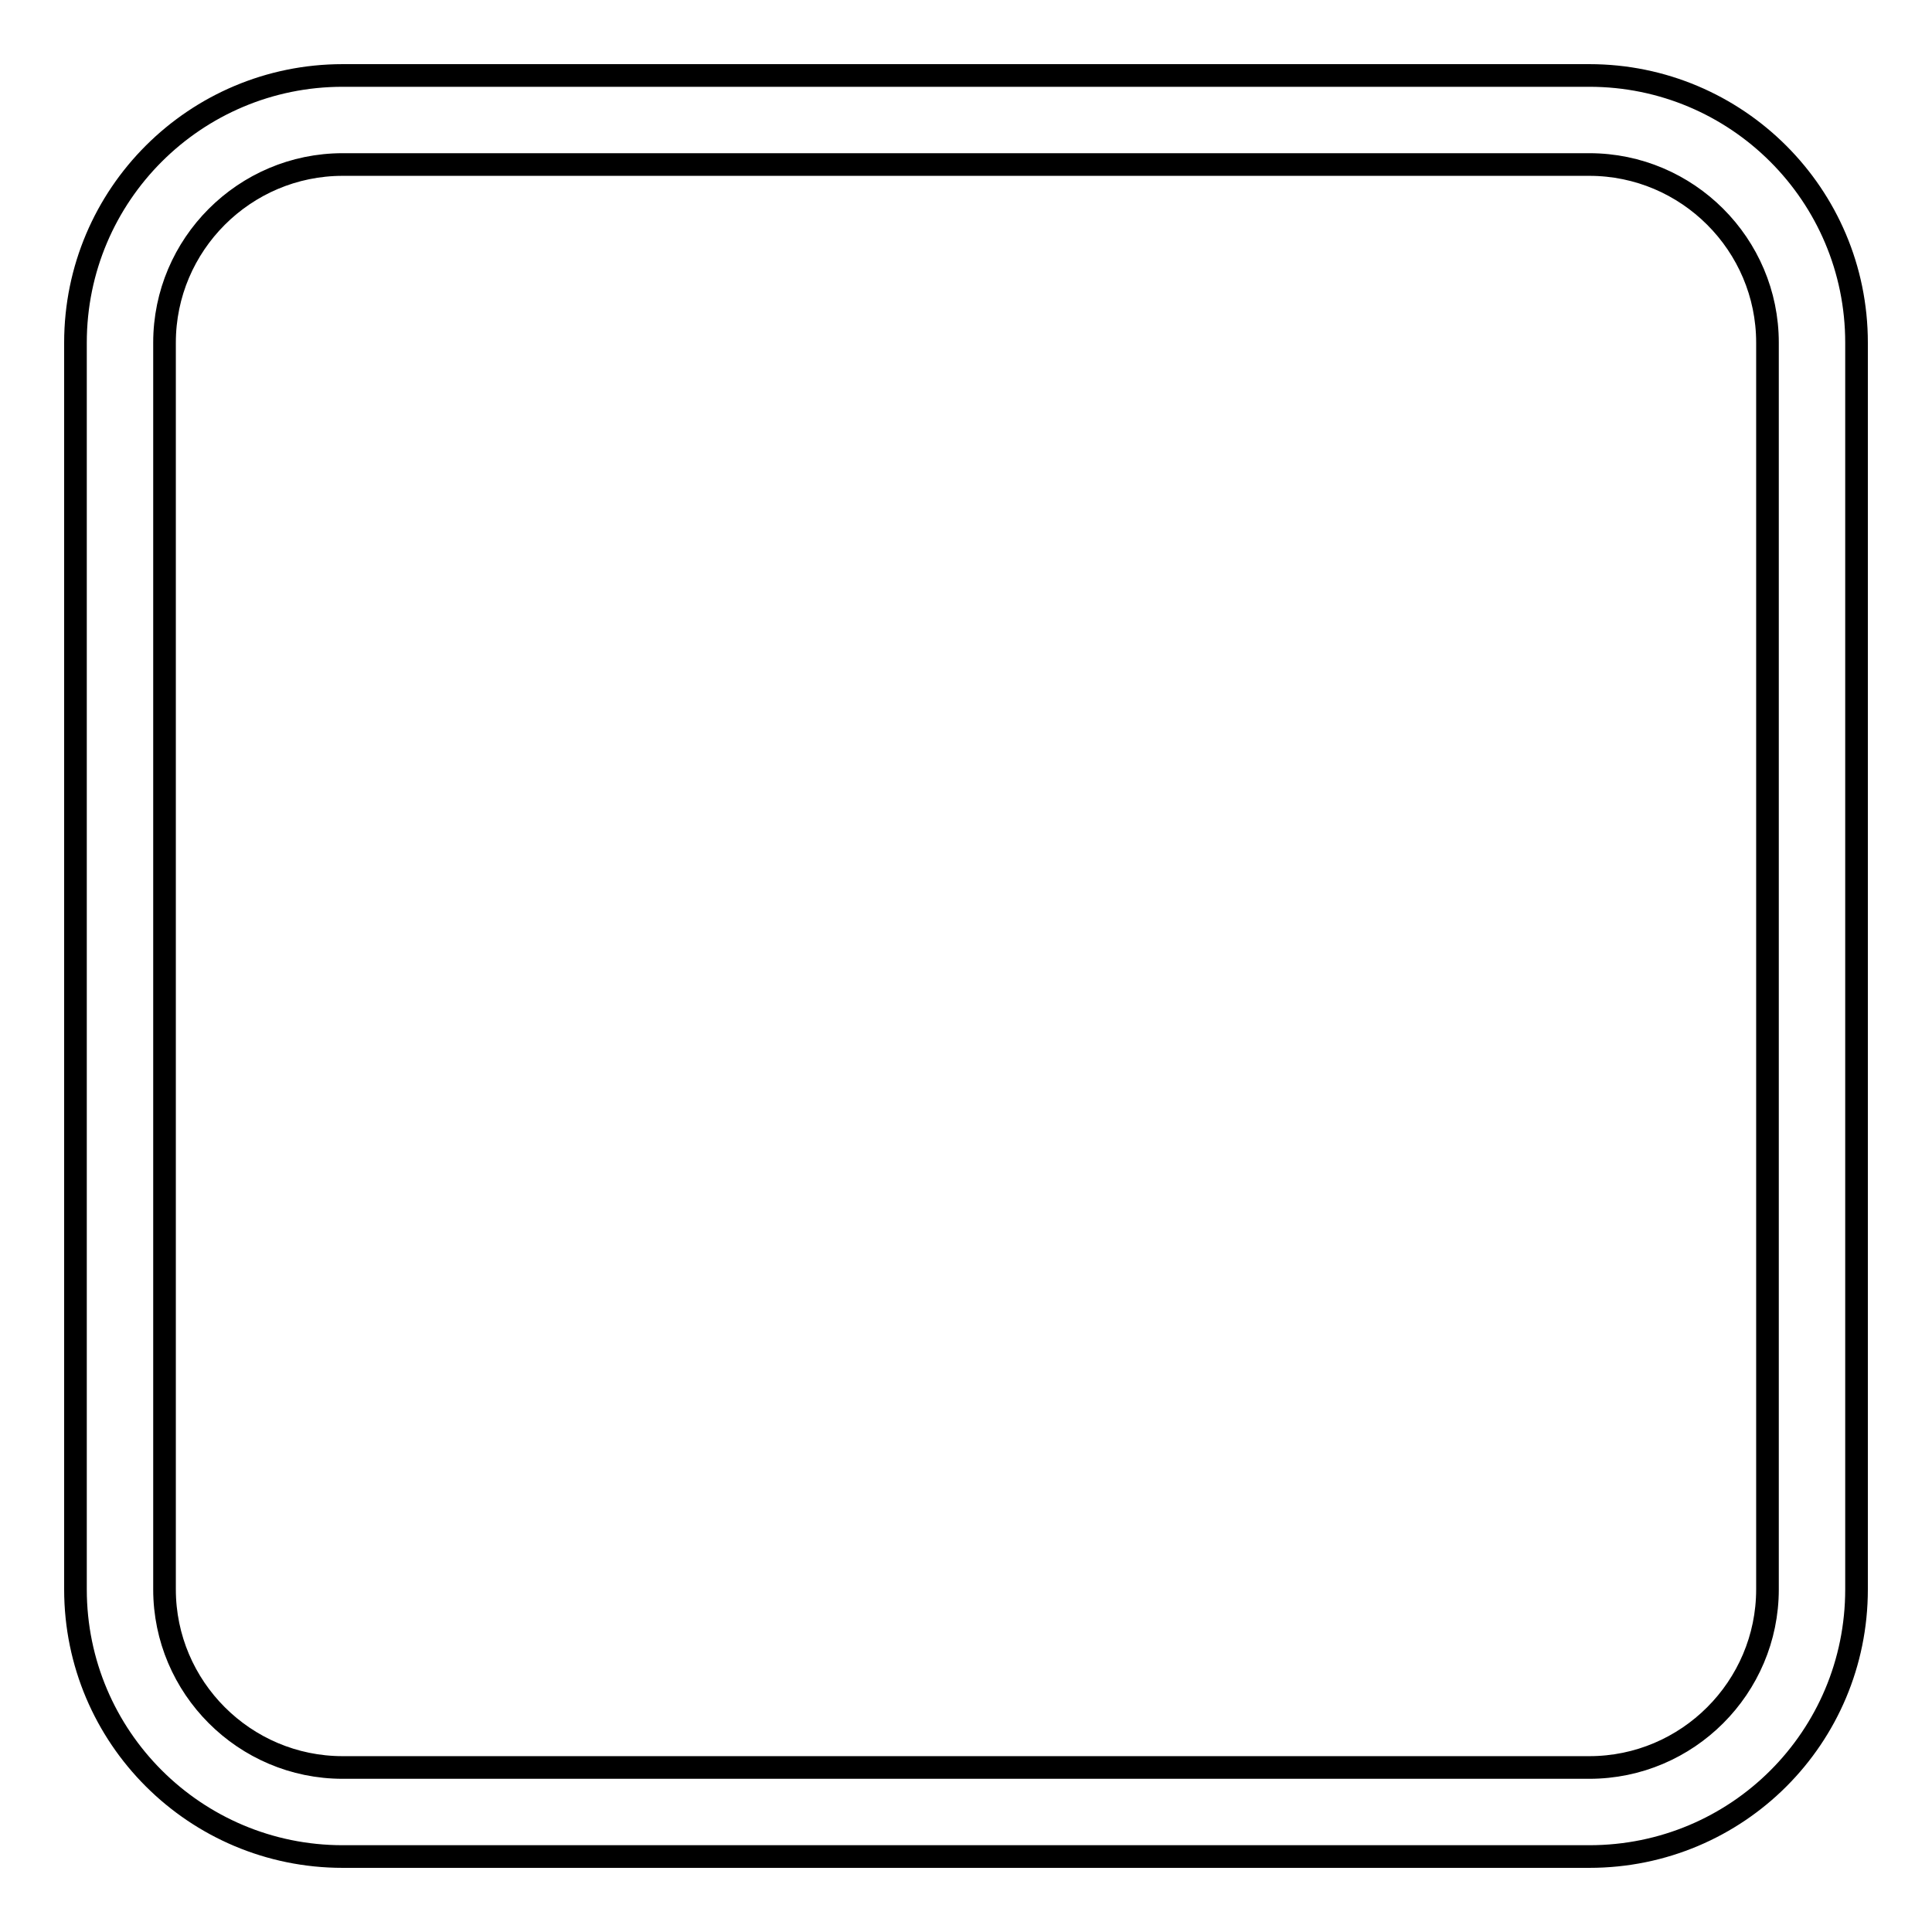 <?xml version="1.0" encoding="utf-8"?>
<!-- Svg Vector Icons : http://www.onlinewebfonts.com/icon -->
<!DOCTYPE svg PUBLIC "-//W3C//DTD SVG 1.1//EN" "http://www.w3.org/Graphics/SVG/1.1/DTD/svg11.dtd">
<svg version="1.1" xmlns="http://www.w3.org/2000/svg" xmlns:xlink="http://www.w3.org/1999/xlink" x="0px" y="0px" viewBox="0 0 256 256" enable-background="new 0 0 256 256" xml:space="preserve">
<g><g><path stroke-width="3" fill-opacity="0" stroke="#000000"  d="M45.4,10h165.2c19.5,0,35.4,15.8,35.4,35.4v165.2c0,19.6-15.8,35.4-35.4,35.4H45.4C25.9,246,10,230.2,10,210.6V45.4C10,25.8,25.9,10,45.4,10z M45.4,234.2h165.2c13,0,23.6-10.6,23.6-23.6V45.4c0-13-10.6-23.6-23.6-23.6H45.4c-13,0-23.6,10.6-23.6,23.6v165.2C21.8,223.6,32.4,234.2,45.4,234.2"/></g></g>
</svg>